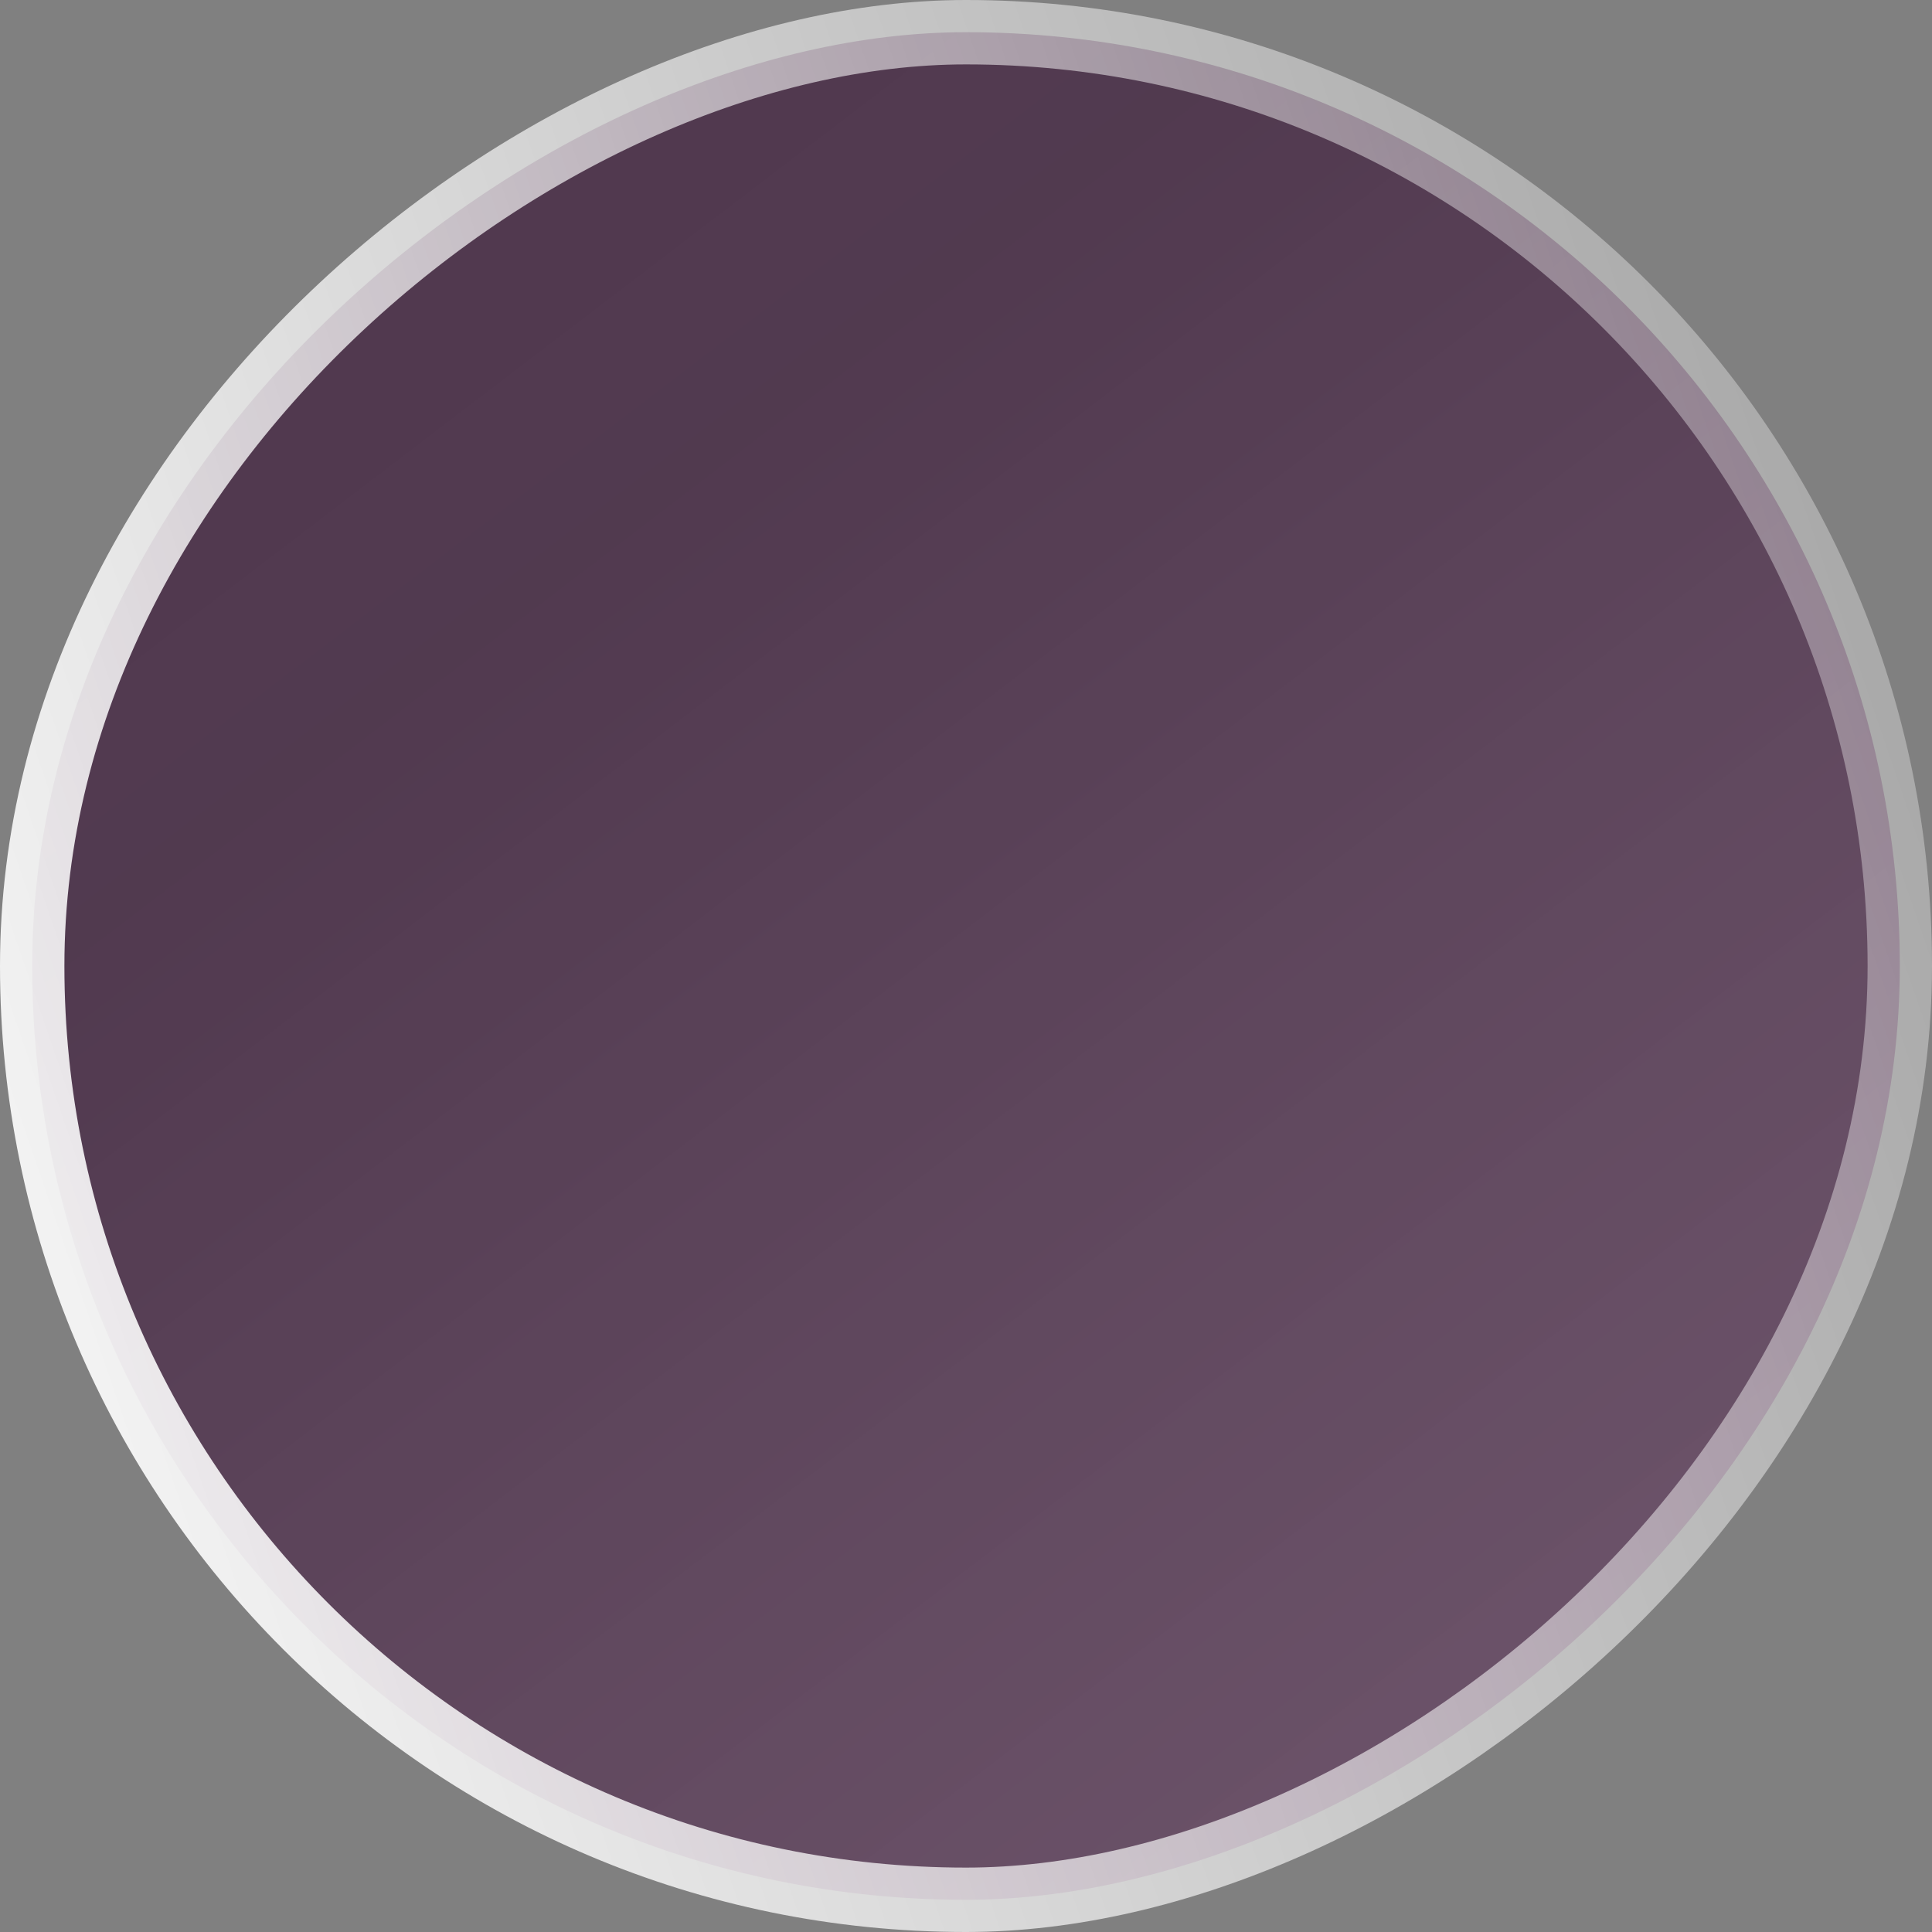 <?xml version="1.0" encoding="UTF-8"?> <svg xmlns="http://www.w3.org/2000/svg" width="15" height="15" viewBox="0 0 15 15" fill="none"><rect x="0" y="0" width="15" height="15" fill="#808080" stroke="none"/> <rect x="0.25" y="14.75" width="14.5" height="14.5" rx="7.25" transform="rotate(-90 0.25 14.75)" fill="url(#paint0_linear_1022_396)" stroke="url(#paint1_linear_1022_396)" stroke-width="0.5"></rect> <defs> <linearGradient id="paint0_linear_1022_396" x1="35.208" y1="22.377" x2="-32.235" y2="73.883" gradientUnits="userSpaceOnUse"> <stop stop-color="#4D334B"></stop> <stop offset="0.211" stop-color="#4D334B" stop-opacity="0.91"></stop> <stop offset="0.409" stop-color="#745571" stop-opacity="0.81"></stop> <stop offset="0.59" stop-color="#674765"></stop> <stop offset="1" stop-color="#4D334B"></stop> </linearGradient> <linearGradient id="paint1_linear_1022_396" x1="-1.25" y1="14.262" x2="7.256" y2="39.117" gradientUnits="userSpaceOnUse"> <stop stop-color="white"></stop> <stop offset="1" stop-color="white" stop-opacity="0"></stop> </linearGradient> </defs> </svg> 